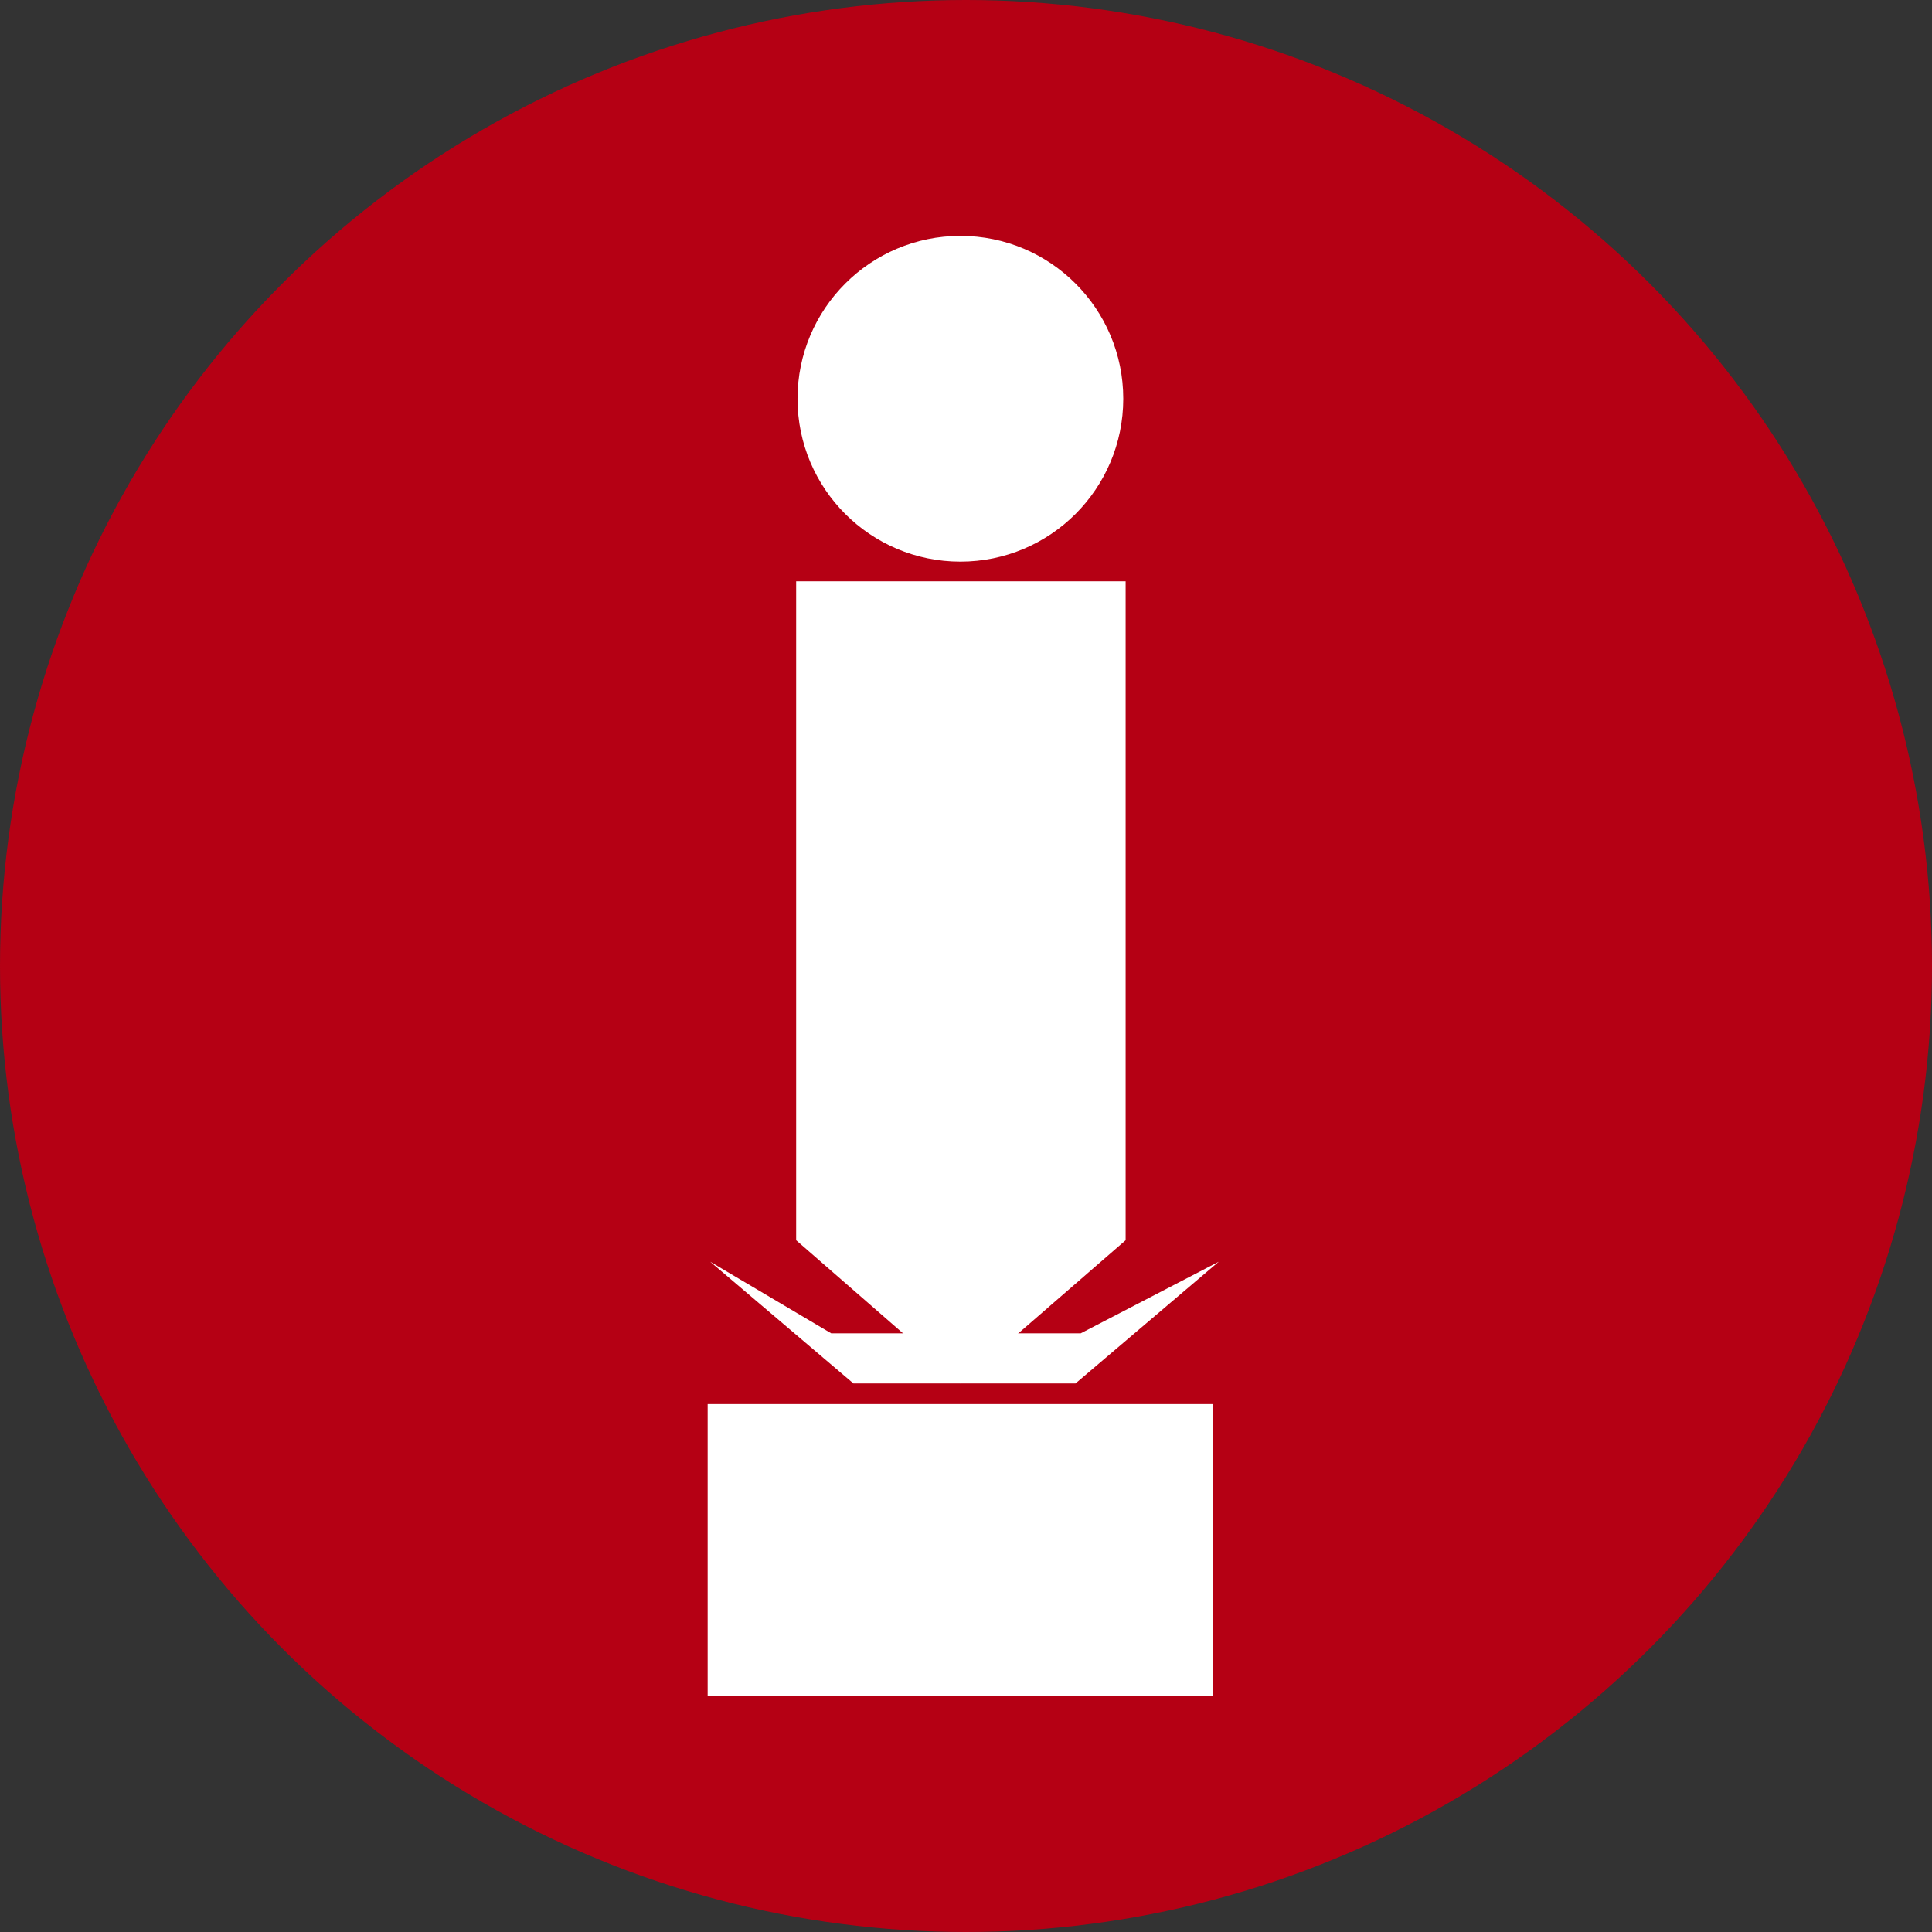 <svg xmlns="http://www.w3.org/2000/svg" width="172" height="172" viewBox="0 0 172 172">
  <rect x="0" y="0" width="172" height="172" fill="#333333" stroke="none"/>
  <g id="Gruppe_86" data-name="Gruppe 86" transform="translate(-520 -3019)">
    <g id="Gruppe_84" data-name="Gruppe 84" transform="translate(140 478)">
      <circle id="Ellipse_16" data-name="Ellipse 16" cx="86" cy="86" r="86" transform="translate(380 2541)" fill="#b50014"/>
    </g>
    <g id="Gruppe_82" data-name="Gruppe 82" transform="translate(583.227 3039.505)">
      <rect id="Rechteck_1556" data-name="Rechteck 1556" width="45" height="26" transform="translate(-0.227 104.495)" fill="#fff"/>
      <path id="Pfad_51" data-name="Pfad 51" d="M0,0,10.775,6.377h22.21L45.273,0,32.52,10.84H12.753Z" transform="translate(0 91.822)" fill="#fff"/>
      <path id="Pfad_50" data-name="Pfad 50" d="M0,0H29.332V58.664L14.639,71.417,0,58.664Z" transform="translate(7.652 31.245)" fill="#fff"/>
      <circle id="Ellipse_24" data-name="Ellipse 24" cx="14.5" cy="14.5" r="14.5" transform="translate(7.773 0.495)" fill="#fff"/>
    </g>
  </g>
</svg>
